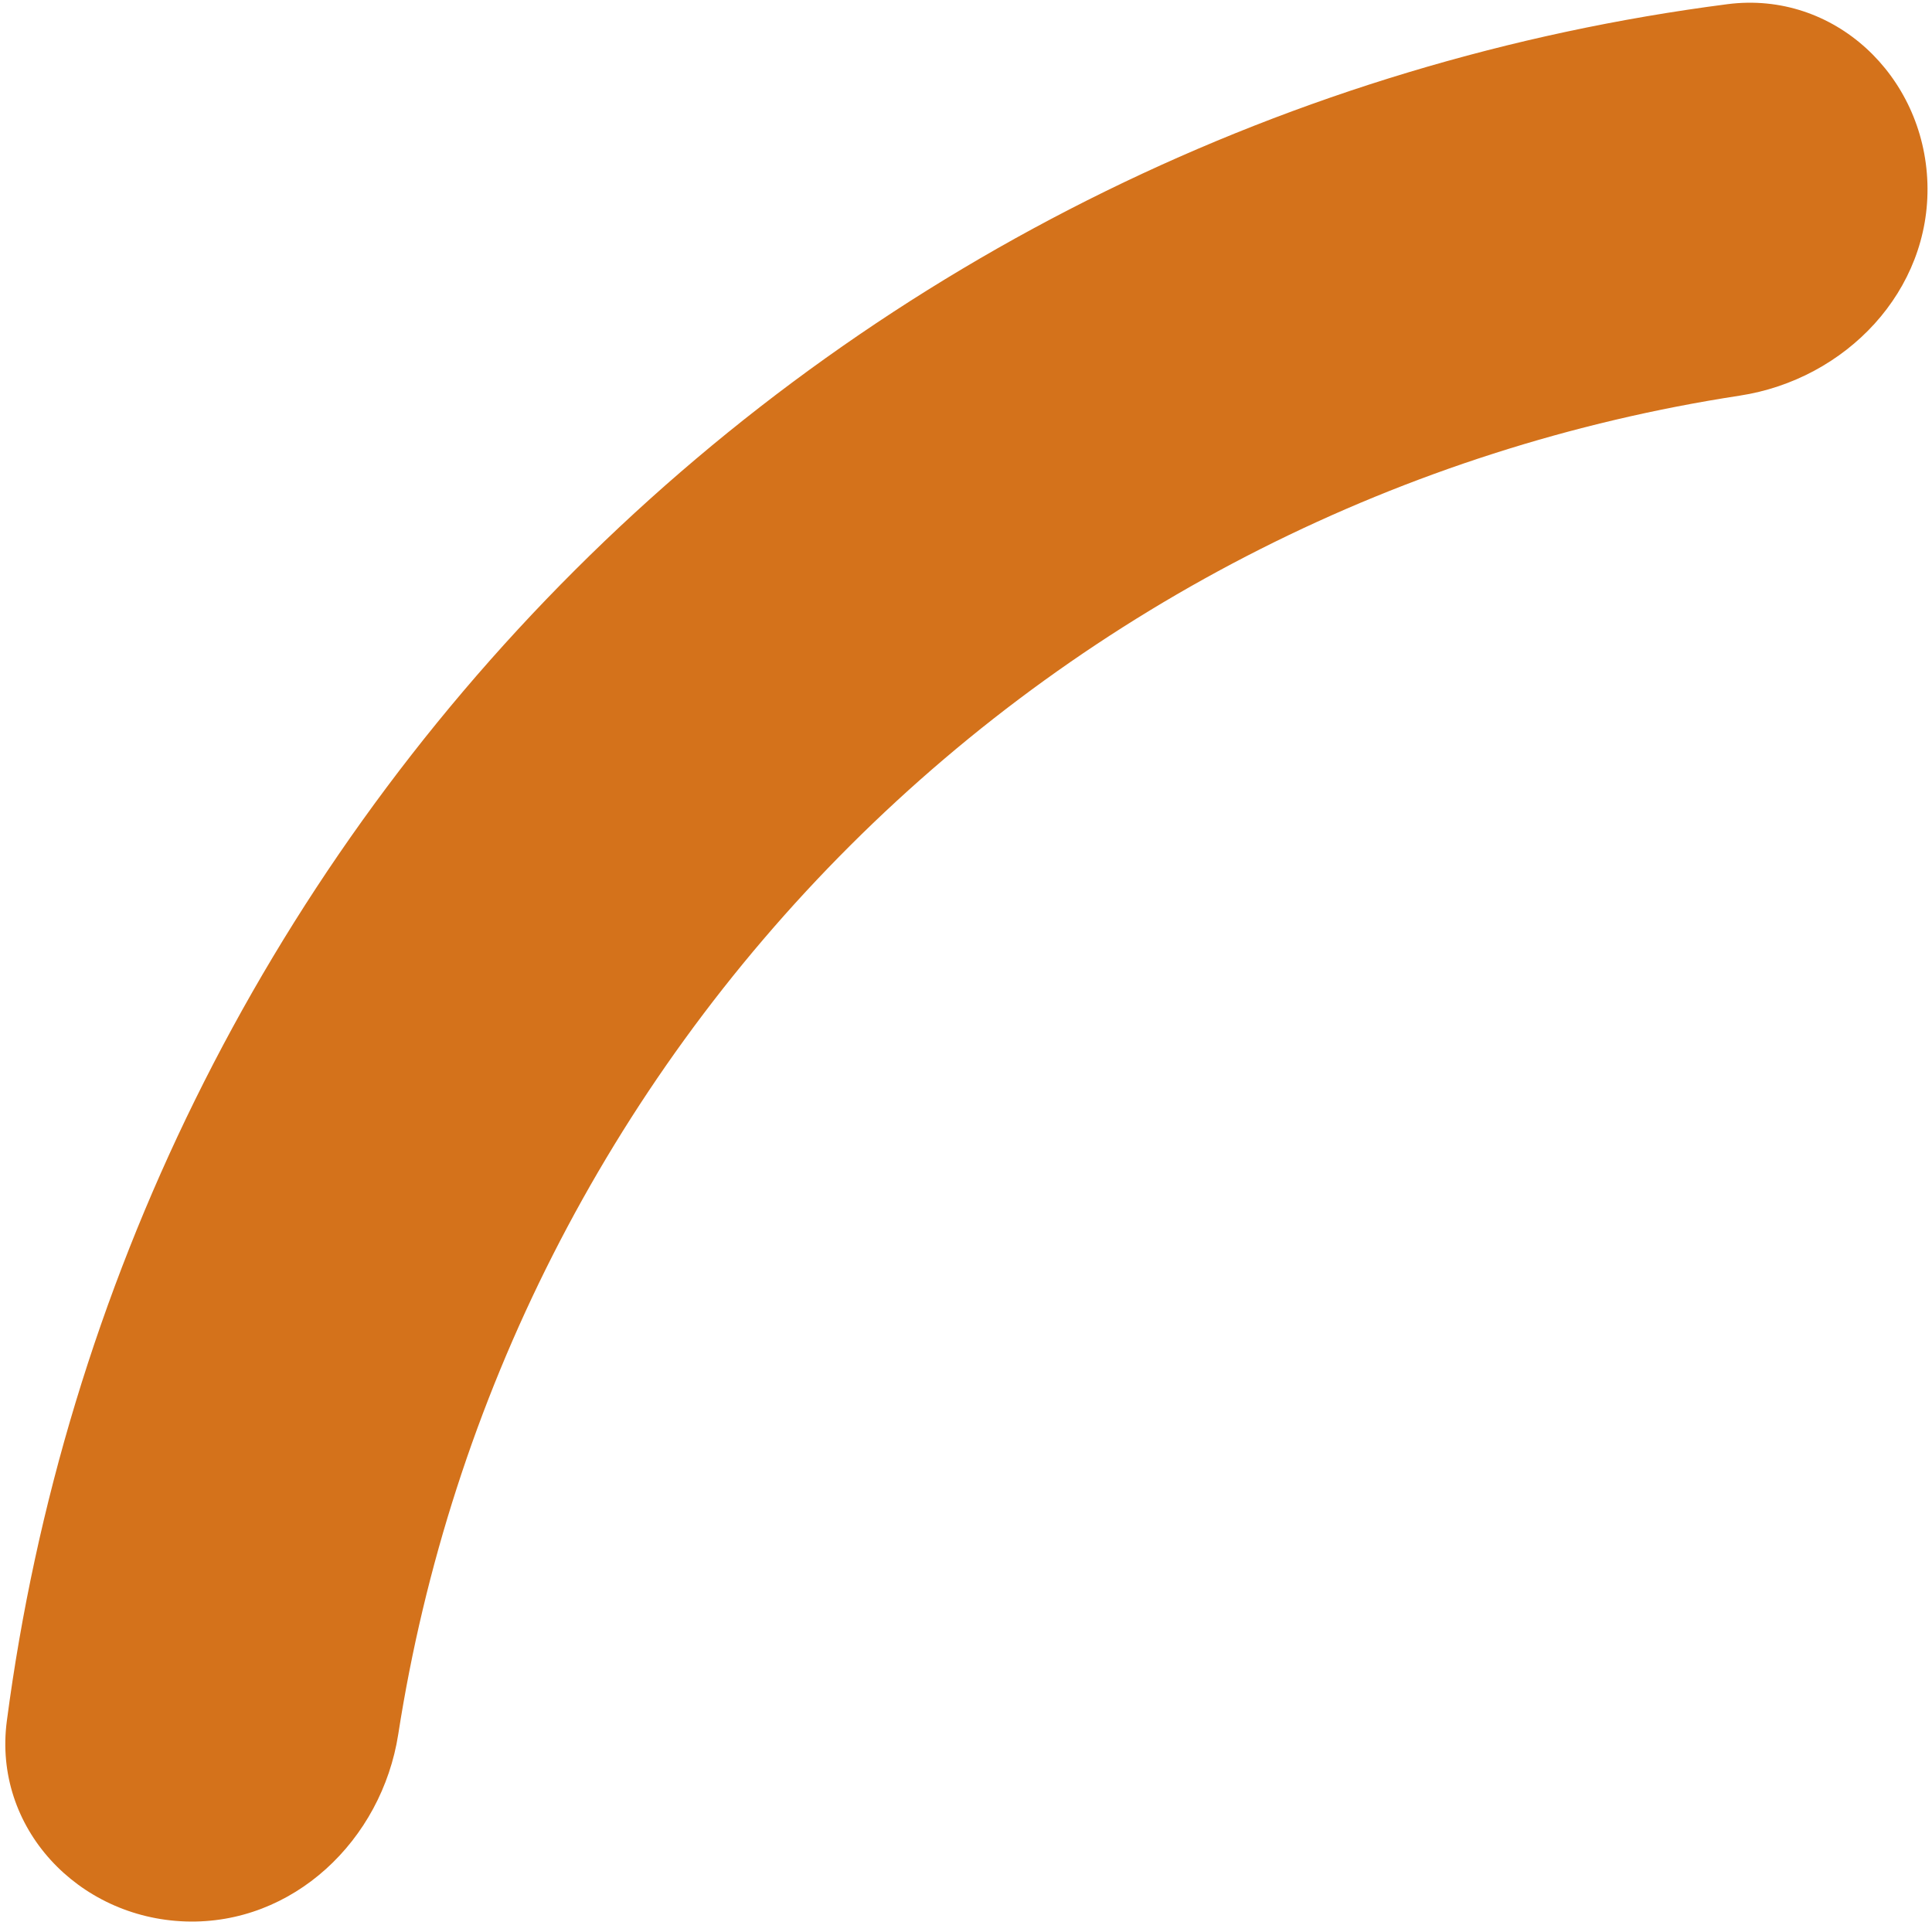 <?xml version="1.0" encoding="UTF-8"?> <svg xmlns="http://www.w3.org/2000/svg" width="190" height="189" viewBox="0 0 190 189" fill="none"><path d="M18.242 188.958C7.674 188.609 -0.707 179.735 0.671 169.251C6.281 126.564 25.831 86.711 56.559 56.05C87.287 25.39 127.183 5.927 169.882 0.411C180.368 -0.944 189.224 7.456 189.55 18.025C189.876 28.593 181.537 37.306 171.086 38.909C138.129 43.964 107.439 59.374 83.605 83.156C59.771 106.938 44.294 137.594 39.167 170.539C37.541 180.987 28.81 189.307 18.242 188.958Z" fill="#D4721B"></path></svg> 